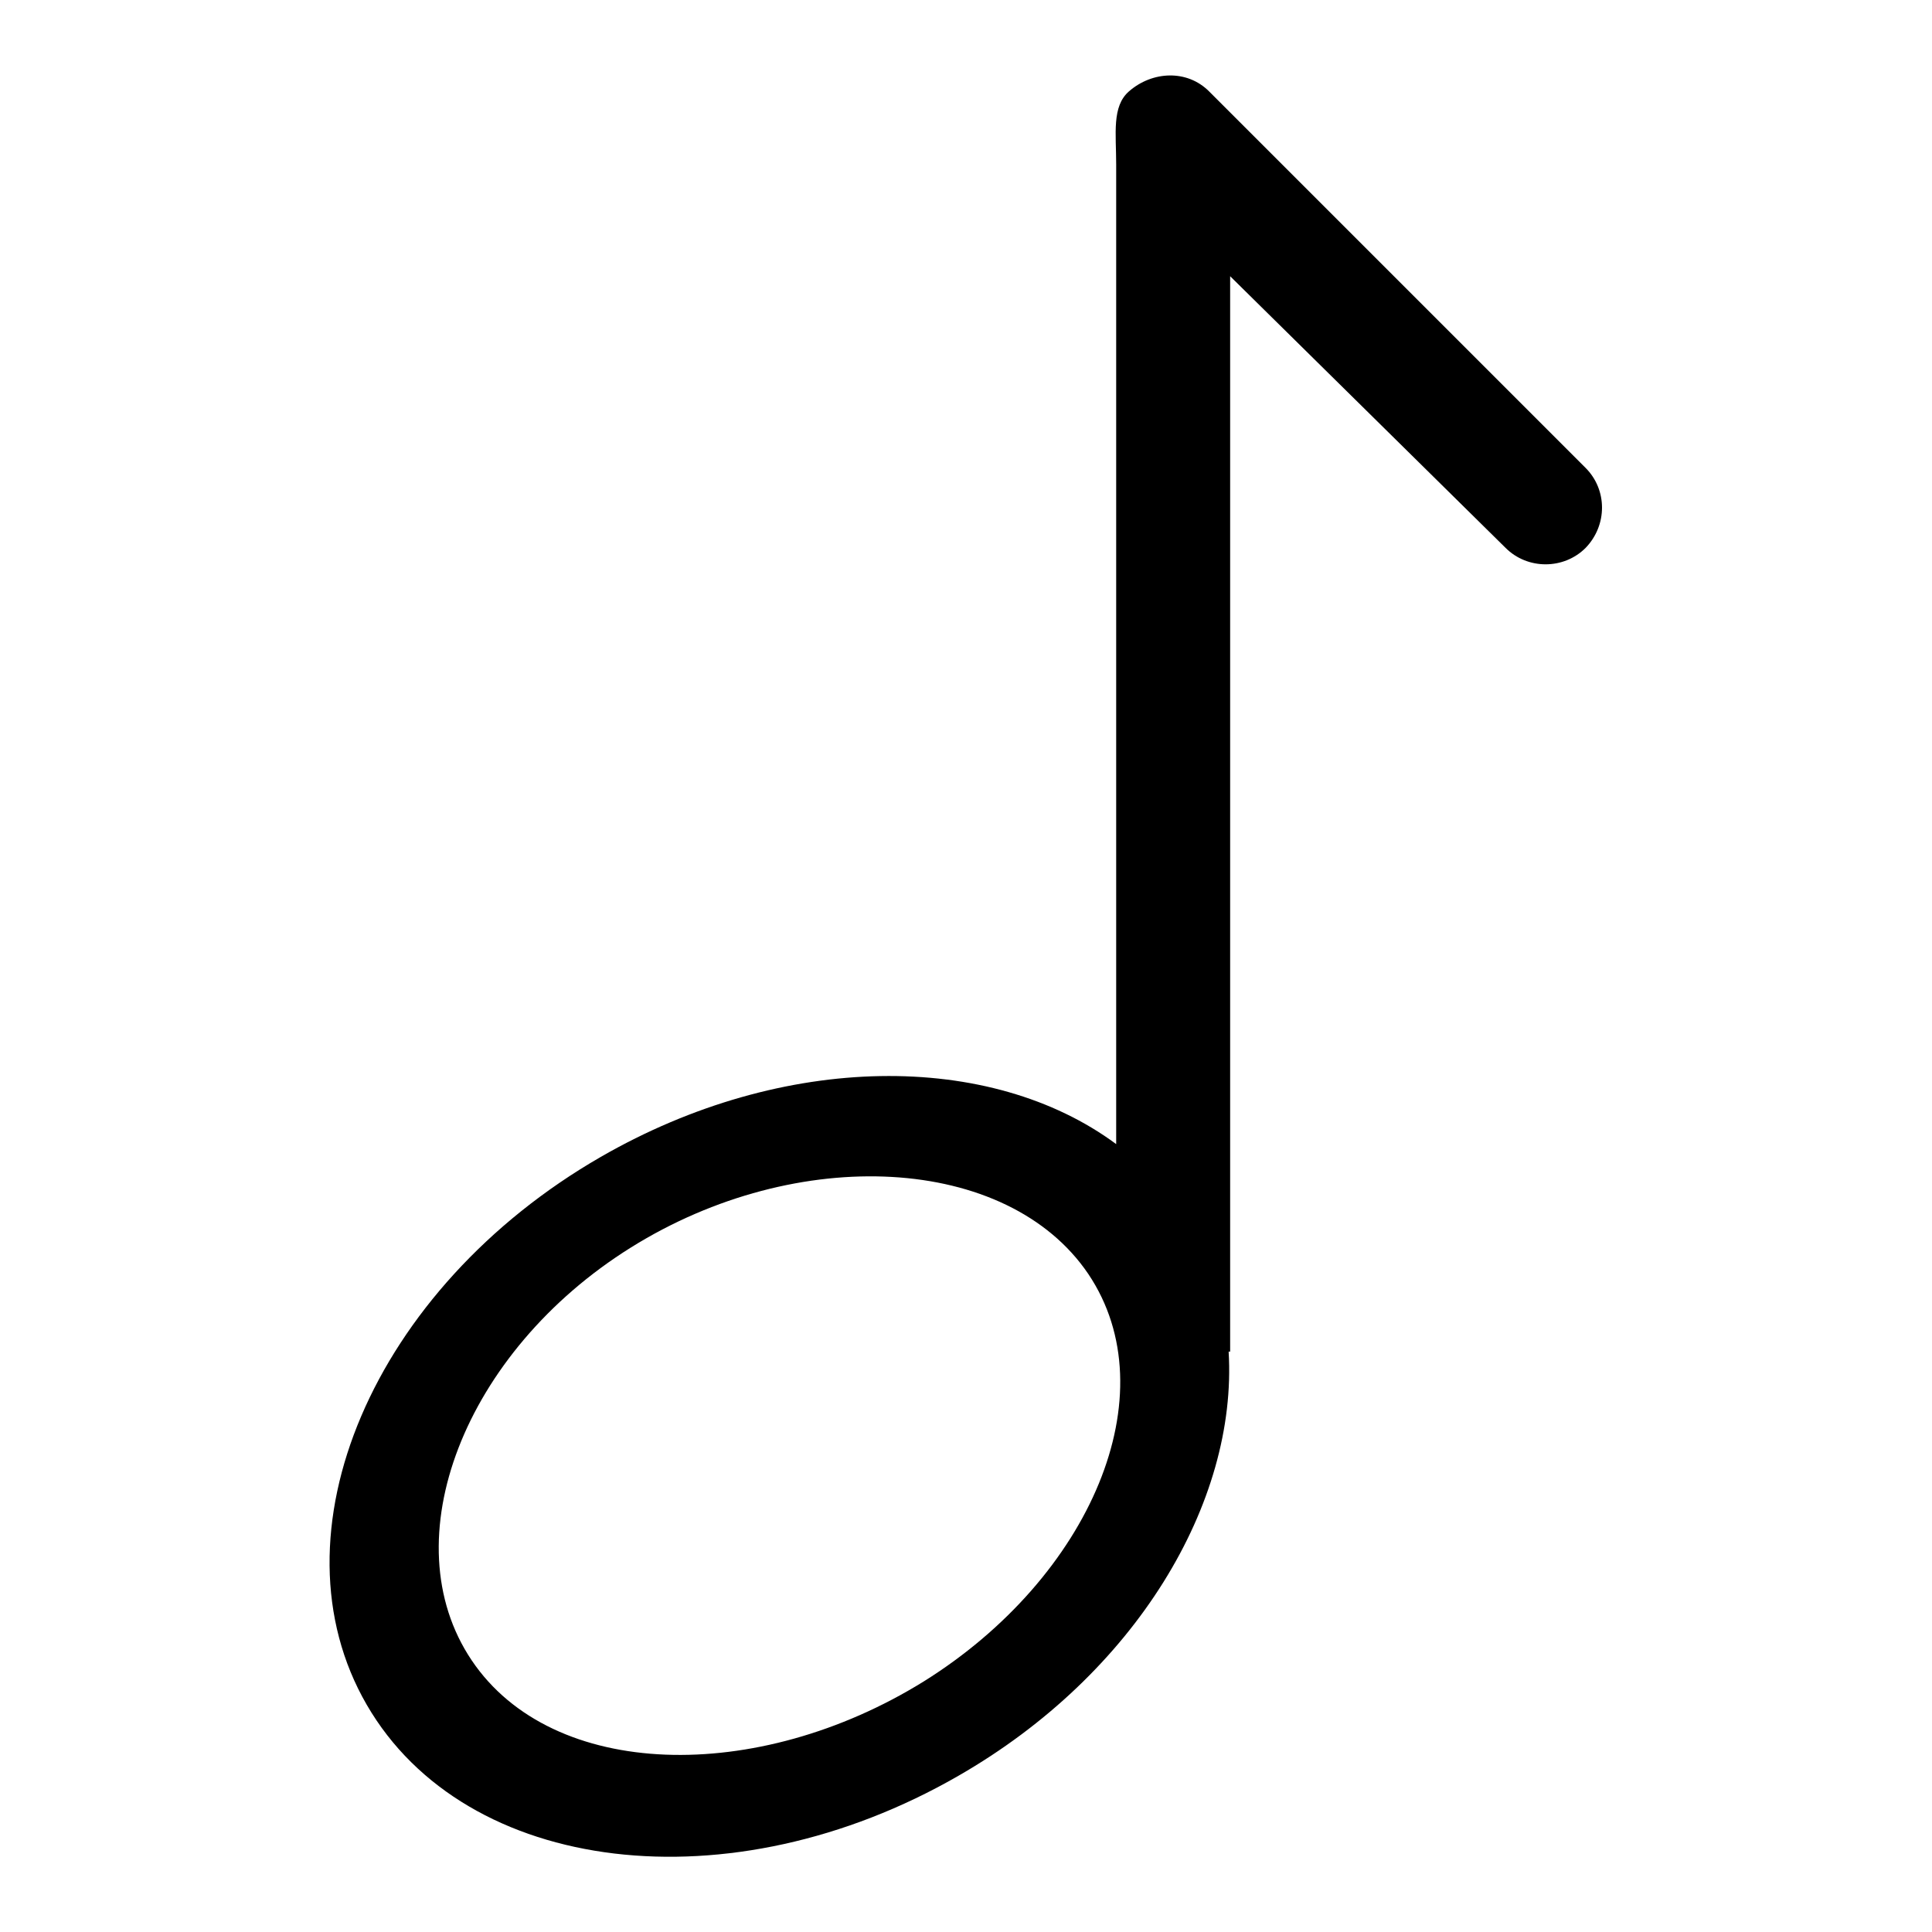 <?xml version="1.0" encoding="utf-8"?>
<!-- Svg Vector Icons : http://www.onlinewebfonts.com/icon -->
<!DOCTYPE svg PUBLIC "-//W3C//DTD SVG 1.1//EN" "http://www.w3.org/Graphics/SVG/1.1/DTD/svg11.dtd">
<svg version="1.1" xmlns="http://www.w3.org/2000/svg" xmlns:xlink="http://www.w3.org/1999/xlink" x="0px" y="0px" viewBox="0 0 256 256" enable-background="new 0 0 256 256" xml:space="preserve">
<g><g><path fill="#000000" d="M210.1,72.6c-2.9,2.9-7.7,2.9-10.6,0l-36.5-36v142.5h-0.2c1.2,20-12.3,42.7-35.8,56.2c-30.2,17.4-65.3,13.2-78.4-9.4c-13.1-22.6,0.8-55.2,31-72.6c24.3-14,51.7-14,68.3-1.7V21.8l0,0l0,0c0-4.1-0.6-7.7,1.7-9.7c3.1-2.7,7.7-2.9,10.6,0L210.1,62C213,64.9,213,69.6,210.1,72.6z M144.2,168.8c-10.7-15.8-38.5-17.3-60.6-3.5c-22.1,13.8-31.8,38.8-21.1,54.7c10.7,15.9,37.8,16.5,59.9,2.8C144.5,209,154.9,184.7,144.2,168.8z"/></g></g>
</svg>